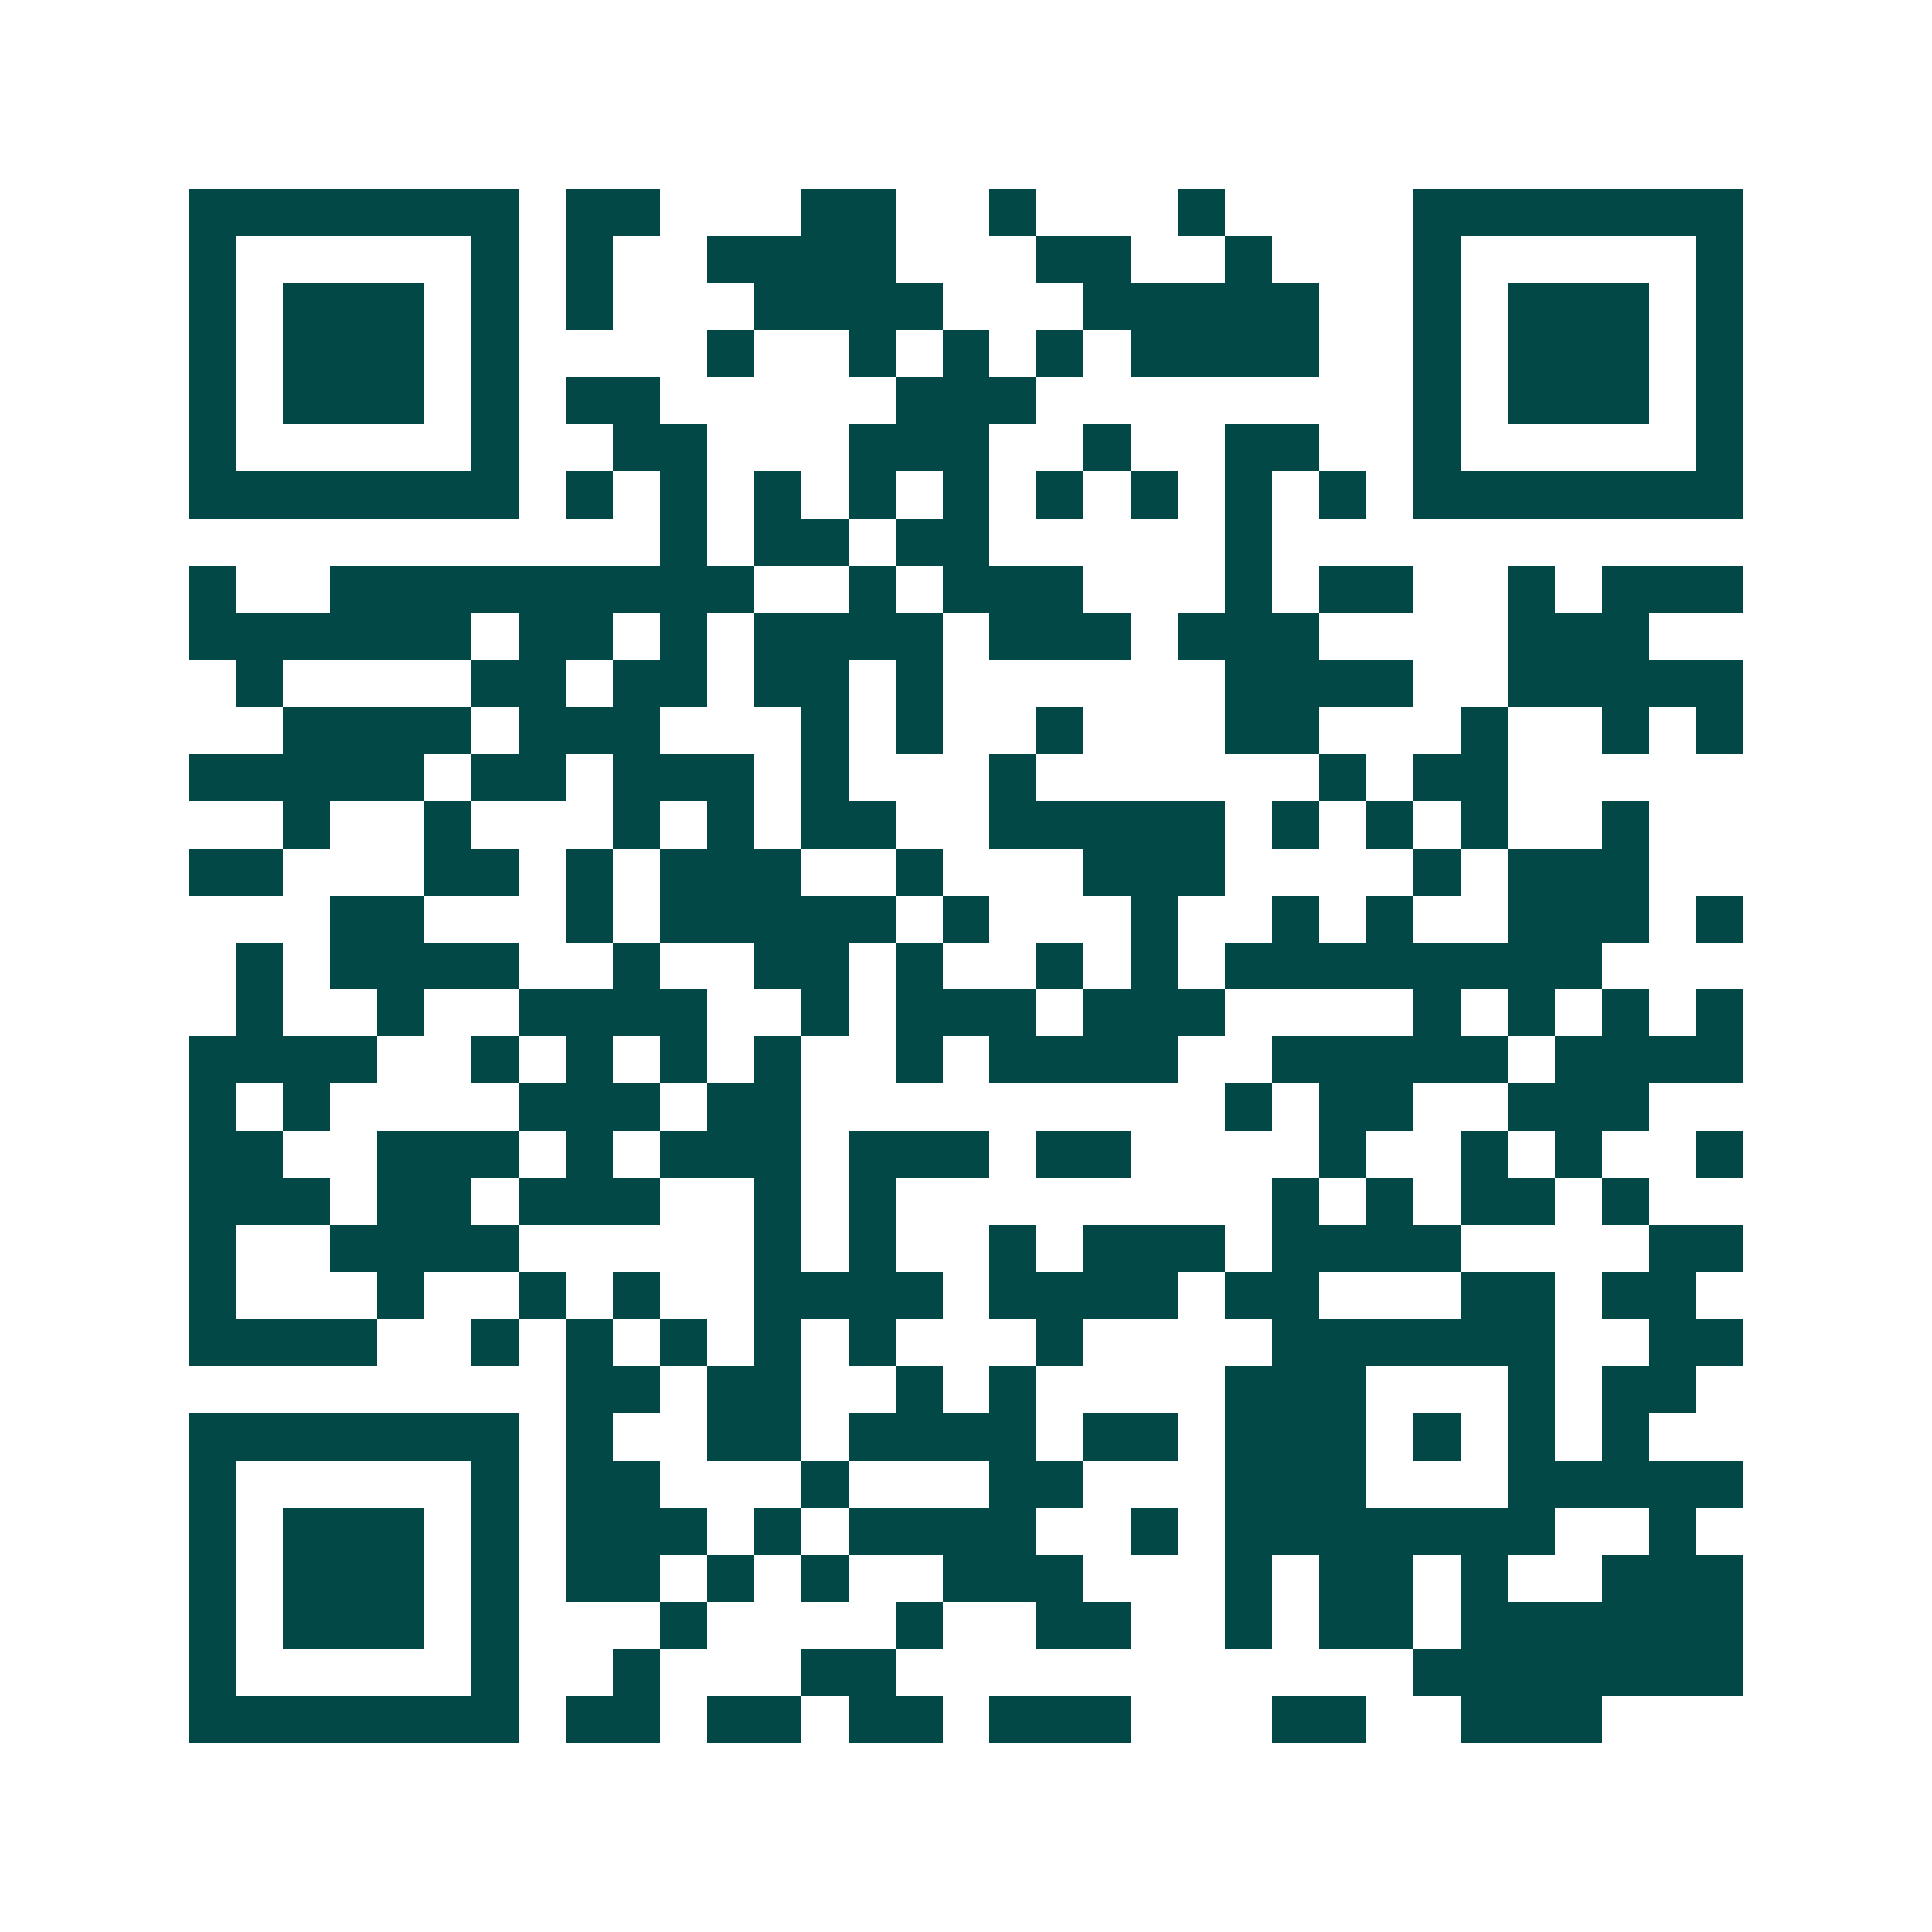 <svg xmlns="http://www.w3.org/2000/svg" width="200" height="200" viewBox="0 0 41 41" shape-rendering="crispEdges"><path fill="#ffffff" d="M0 0h41v41H0z"/><path stroke="#014847" d="M4 4.5h7m1 0h2m3 0h2m2 0h1m3 0h1m4 0h7M4 5.5h1m5 0h1m1 0h1m2 0h4m3 0h2m2 0h1m3 0h1m5 0h1M4 6.5h1m1 0h3m1 0h1m1 0h1m3 0h4m3 0h5m2 0h1m1 0h3m1 0h1M4 7.5h1m1 0h3m1 0h1m4 0h1m2 0h1m1 0h1m1 0h1m1 0h4m2 0h1m1 0h3m1 0h1M4 8.5h1m1 0h3m1 0h1m1 0h2m5 0h3m8 0h1m1 0h3m1 0h1M4 9.5h1m5 0h1m2 0h2m3 0h3m2 0h1m2 0h2m2 0h1m5 0h1M4 10.5h7m1 0h1m1 0h1m1 0h1m1 0h1m1 0h1m1 0h1m1 0h1m1 0h1m1 0h1m1 0h7M14 11.5h1m1 0h2m1 0h2m5 0h1M4 12.5h1m2 0h9m2 0h1m1 0h3m3 0h1m1 0h2m2 0h1m1 0h3M4 13.5h6m1 0h2m1 0h1m1 0h4m1 0h3m1 0h3m4 0h3M5 14.5h1m4 0h2m1 0h2m1 0h2m1 0h1m6 0h4m2 0h5M6 15.5h4m1 0h3m3 0h1m1 0h1m2 0h1m3 0h2m3 0h1m2 0h1m1 0h1M4 16.5h5m1 0h2m1 0h3m1 0h1m3 0h1m6 0h1m1 0h2M6 17.5h1m2 0h1m3 0h1m1 0h1m1 0h2m2 0h5m1 0h1m1 0h1m1 0h1m2 0h1M4 18.5h2m3 0h2m1 0h1m1 0h3m2 0h1m3 0h3m4 0h1m1 0h3M7 19.5h2m3 0h1m1 0h5m1 0h1m3 0h1m2 0h1m1 0h1m2 0h3m1 0h1M5 20.5h1m1 0h4m2 0h1m2 0h2m1 0h1m2 0h1m1 0h1m1 0h8M5 21.5h1m2 0h1m2 0h4m2 0h1m1 0h3m1 0h3m4 0h1m1 0h1m1 0h1m1 0h1M4 22.5h4m2 0h1m1 0h1m1 0h1m1 0h1m2 0h1m1 0h4m2 0h5m1 0h4M4 23.5h1m1 0h1m4 0h3m1 0h2m9 0h1m1 0h2m2 0h3M4 24.5h2m2 0h3m1 0h1m1 0h3m1 0h3m1 0h2m4 0h1m2 0h1m1 0h1m2 0h1M4 25.5h3m1 0h2m1 0h3m2 0h1m1 0h1m8 0h1m1 0h1m1 0h2m1 0h1M4 26.5h1m2 0h4m5 0h1m1 0h1m2 0h1m1 0h3m1 0h4m4 0h2M4 27.5h1m3 0h1m2 0h1m1 0h1m2 0h4m1 0h4m1 0h2m3 0h2m1 0h2M4 28.5h4m2 0h1m1 0h1m1 0h1m1 0h1m1 0h1m3 0h1m4 0h6m2 0h2M12 29.5h2m1 0h2m2 0h1m1 0h1m4 0h3m3 0h1m1 0h2M4 30.5h7m1 0h1m2 0h2m1 0h4m1 0h2m1 0h3m1 0h1m1 0h1m1 0h1M4 31.5h1m5 0h1m1 0h2m3 0h1m3 0h2m3 0h3m3 0h5M4 32.5h1m1 0h3m1 0h1m1 0h3m1 0h1m1 0h4m2 0h1m1 0h7m2 0h1M4 33.5h1m1 0h3m1 0h1m1 0h2m1 0h1m1 0h1m2 0h3m3 0h1m1 0h2m1 0h1m2 0h3M4 34.5h1m1 0h3m1 0h1m3 0h1m4 0h1m2 0h2m2 0h1m1 0h2m1 0h6M4 35.5h1m5 0h1m2 0h1m3 0h2m11 0h7M4 36.5h7m1 0h2m1 0h2m1 0h2m1 0h3m3 0h2m2 0h3"/></svg>
